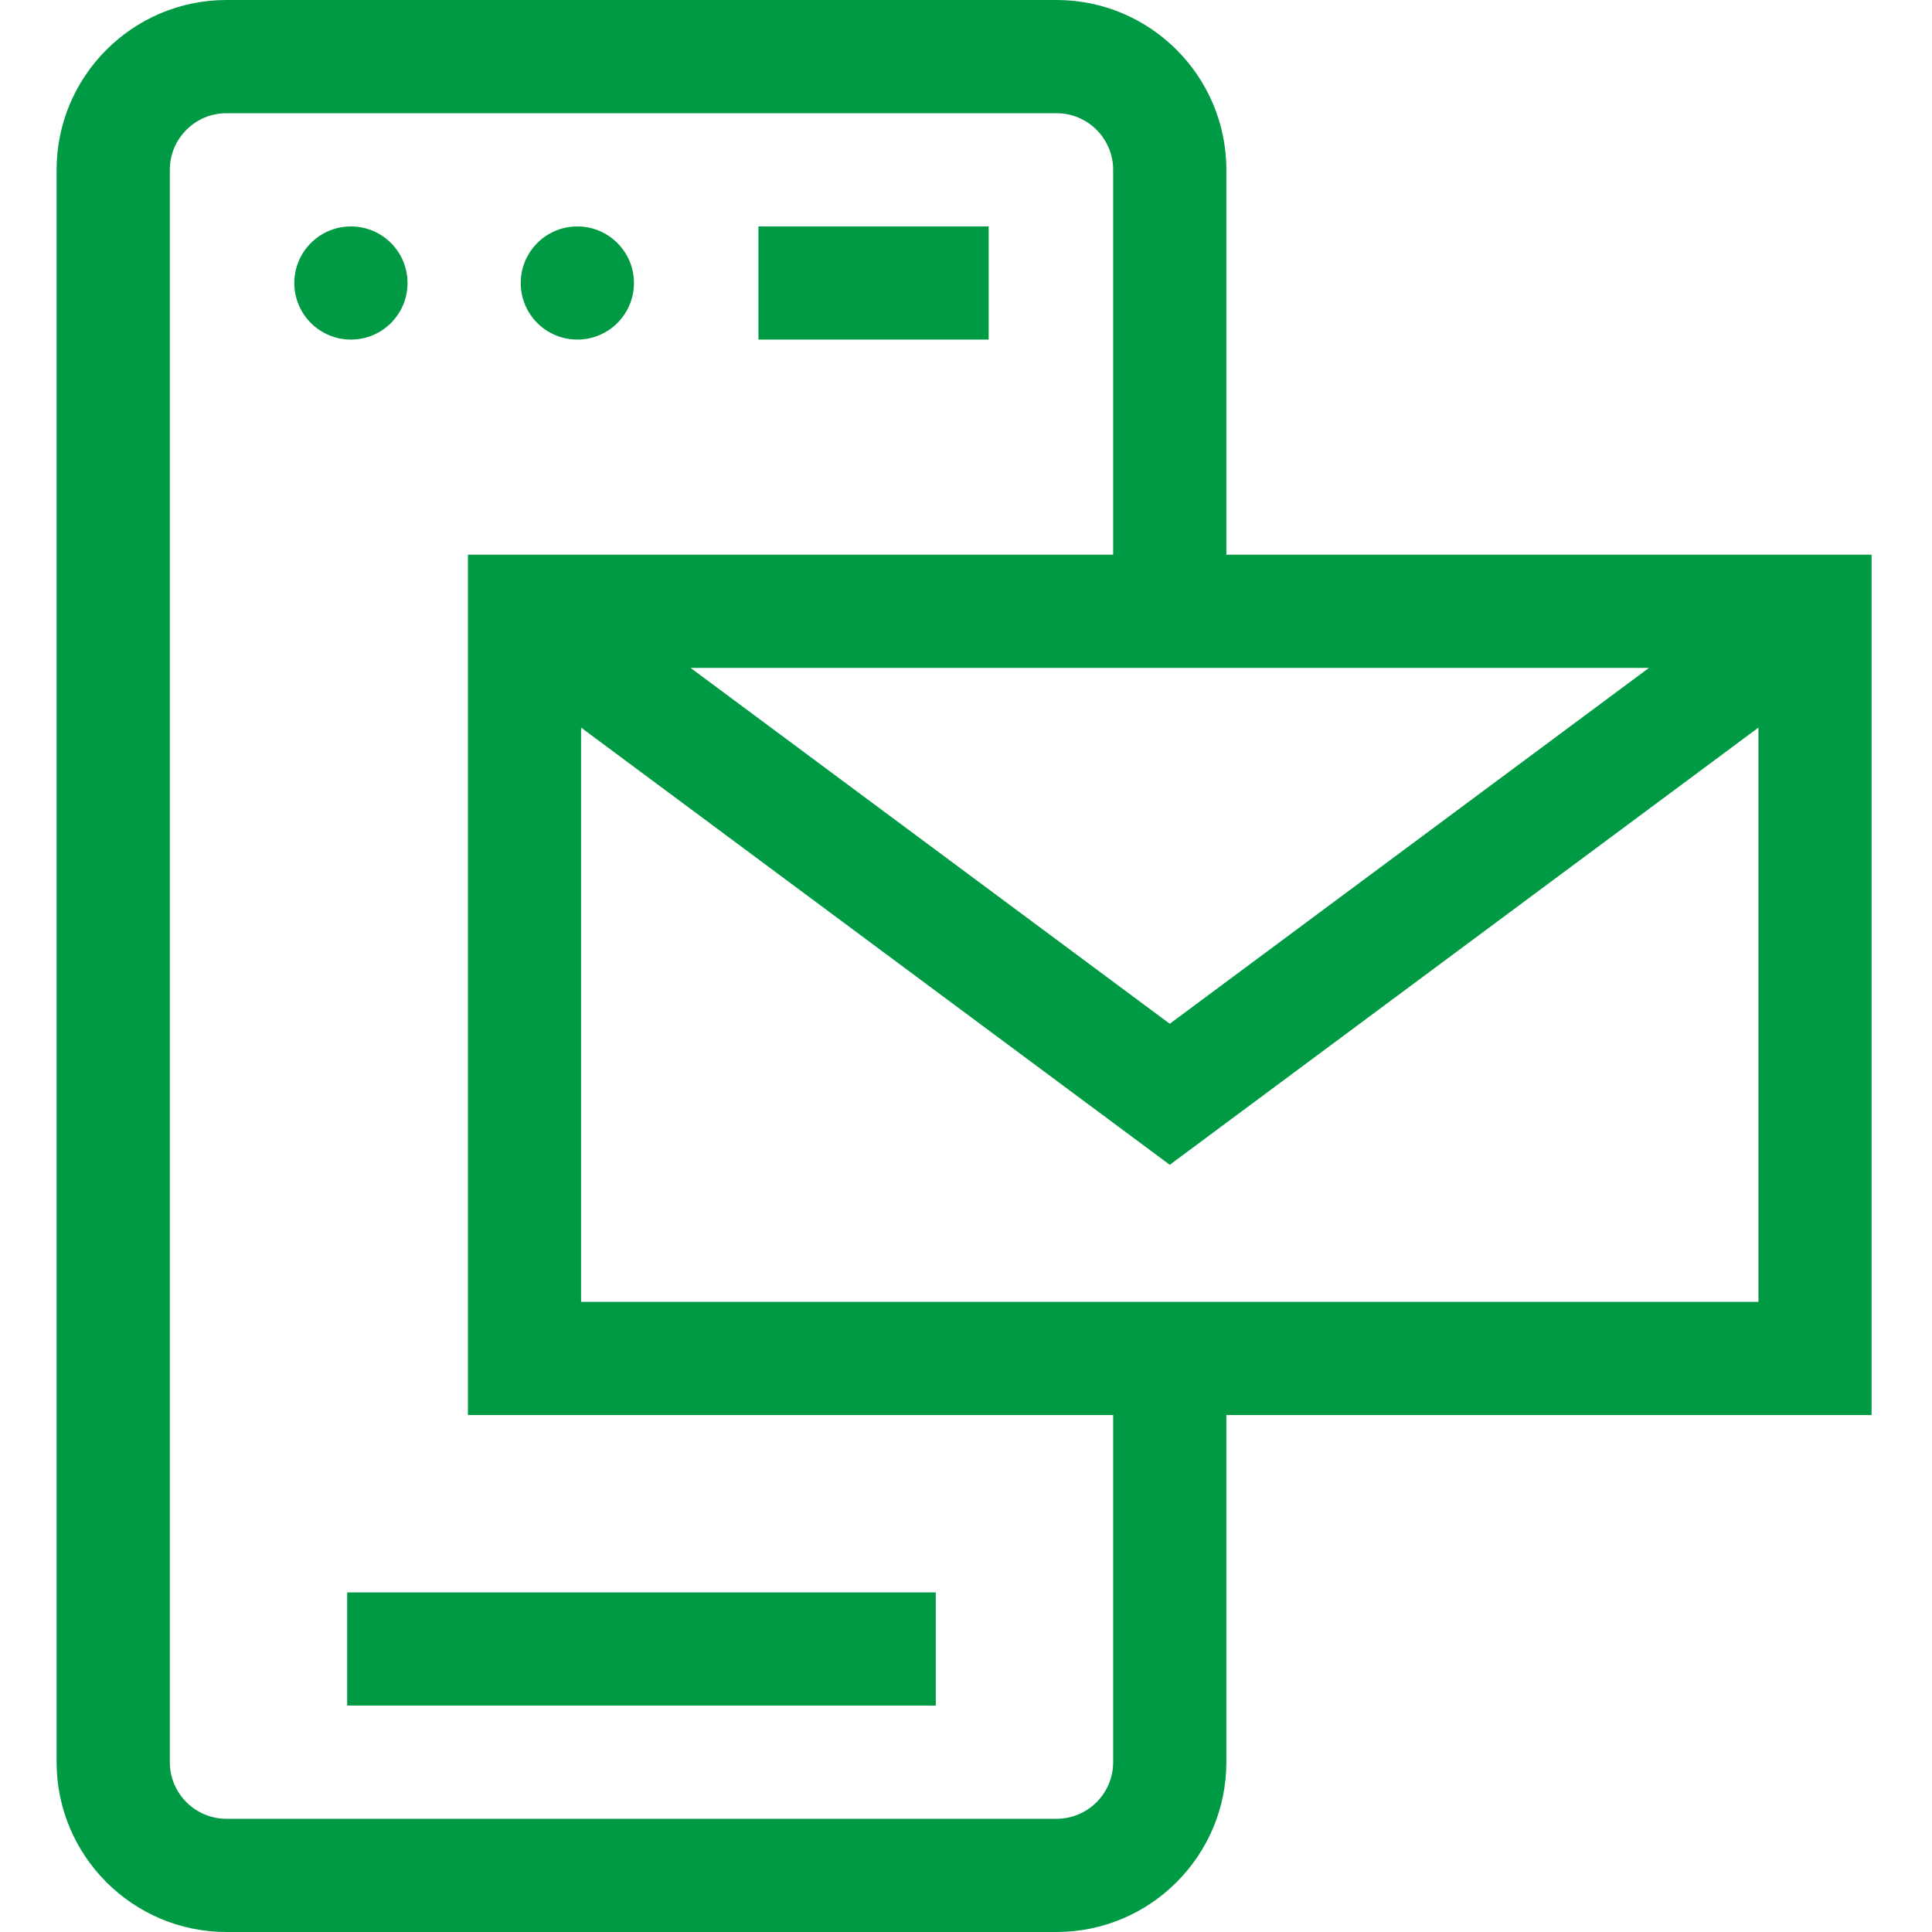 <svg width="30" height="30" viewBox="0 0 30 30" fill="none" xmlns="http://www.w3.org/2000/svg">
<g clip-path="url(#clip0_86_19674)">
<path d="M5.391 24.727H14.531V26.484H5.391V24.727Z" fill="#009A44"/>
<path d="M11.777 3.516H15.352V5.273H11.777V3.516Z" fill="#009A44"/>
<path d="M6.328 4.395C6.328 4.88 5.935 5.273 5.449 5.273C4.964 5.273 4.57 4.88 4.57 4.395C4.57 3.909 4.964 3.516 5.449 3.516C5.935 3.516 6.328 3.909 6.328 4.395Z" fill="#009A44"/>
<path d="M9.844 4.395C9.844 4.88 9.45 5.273 8.965 5.273C8.479 5.273 8.086 4.88 8.086 4.395C8.086 3.909 8.479 3.516 8.965 3.516C9.45 3.516 9.844 3.909 9.844 4.395Z" fill="#009A44"/>
<path d="M19.043 8.613V2.637C19.043 1.183 17.86 0 16.406 0H3.516C2.062 0 0.879 1.183 0.879 2.637V27.363C0.879 28.817 2.062 30 3.516 30H16.406C17.86 30 19.043 28.817 19.043 27.363V21.973H29.062V8.613H19.043ZM25.605 10.371L18.164 15.897L10.723 10.371H25.605ZM17.285 27.363C17.285 27.848 16.891 28.242 16.406 28.242H3.516C3.031 28.242 2.637 27.848 2.637 27.363V2.637C2.637 2.152 3.031 1.758 3.516 1.758H16.406C16.891 1.758 17.285 2.152 17.285 2.637V8.613H7.266V21.973H17.285V27.363ZM27.305 20.215H9.023V11.298L18.164 18.087L27.305 11.298V20.215Z" fill="#009A44"/>
</g>
<defs>
<clipPath id="clip0_86_19674">
<rect width="30" height="30" fill="white"/>
</clipPath>
</defs>
</svg>
